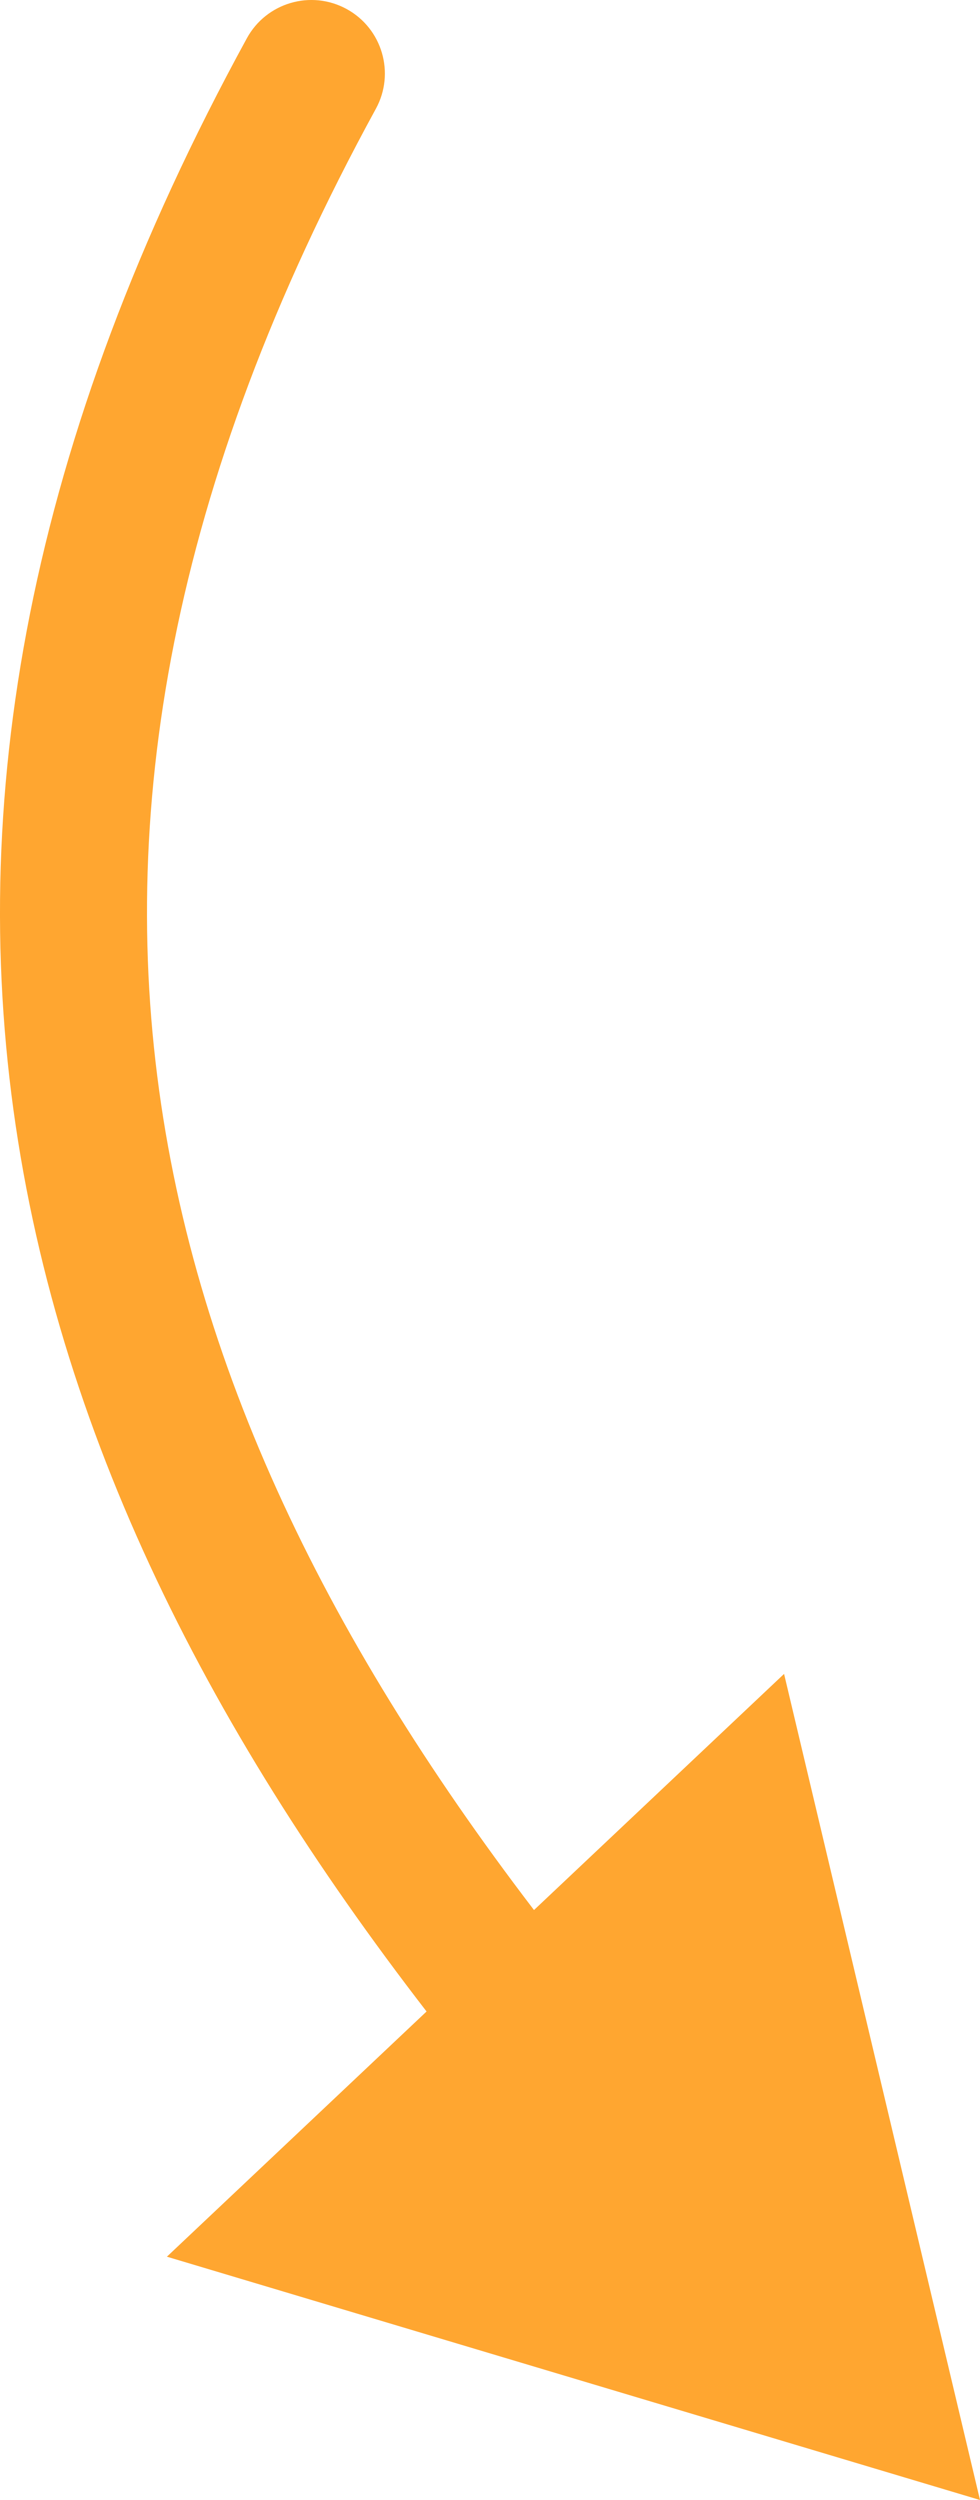 <svg xmlns="http://www.w3.org/2000/svg" width="40" height="102" viewBox="0 0 40 102" fill="none"><path d="M15.341 4.439C16.136 2.986 15.602 1.163 14.148 0.368C12.694 -0.427 10.871 0.107 10.076 1.561L15.341 4.439ZM40 102L32.003 68.295L6.812 92.073L40 102ZM10.076 1.561C1.116 17.949 -1.456 32.782 0.739 46.567C2.925 60.294 9.788 72.66 19.128 84.245L23.799 80.48C14.838 69.364 8.628 57.952 6.664 45.623C4.71 33.353 6.912 19.855 15.341 4.439L10.076 1.561Z" fill="#FFA630"></path></svg>